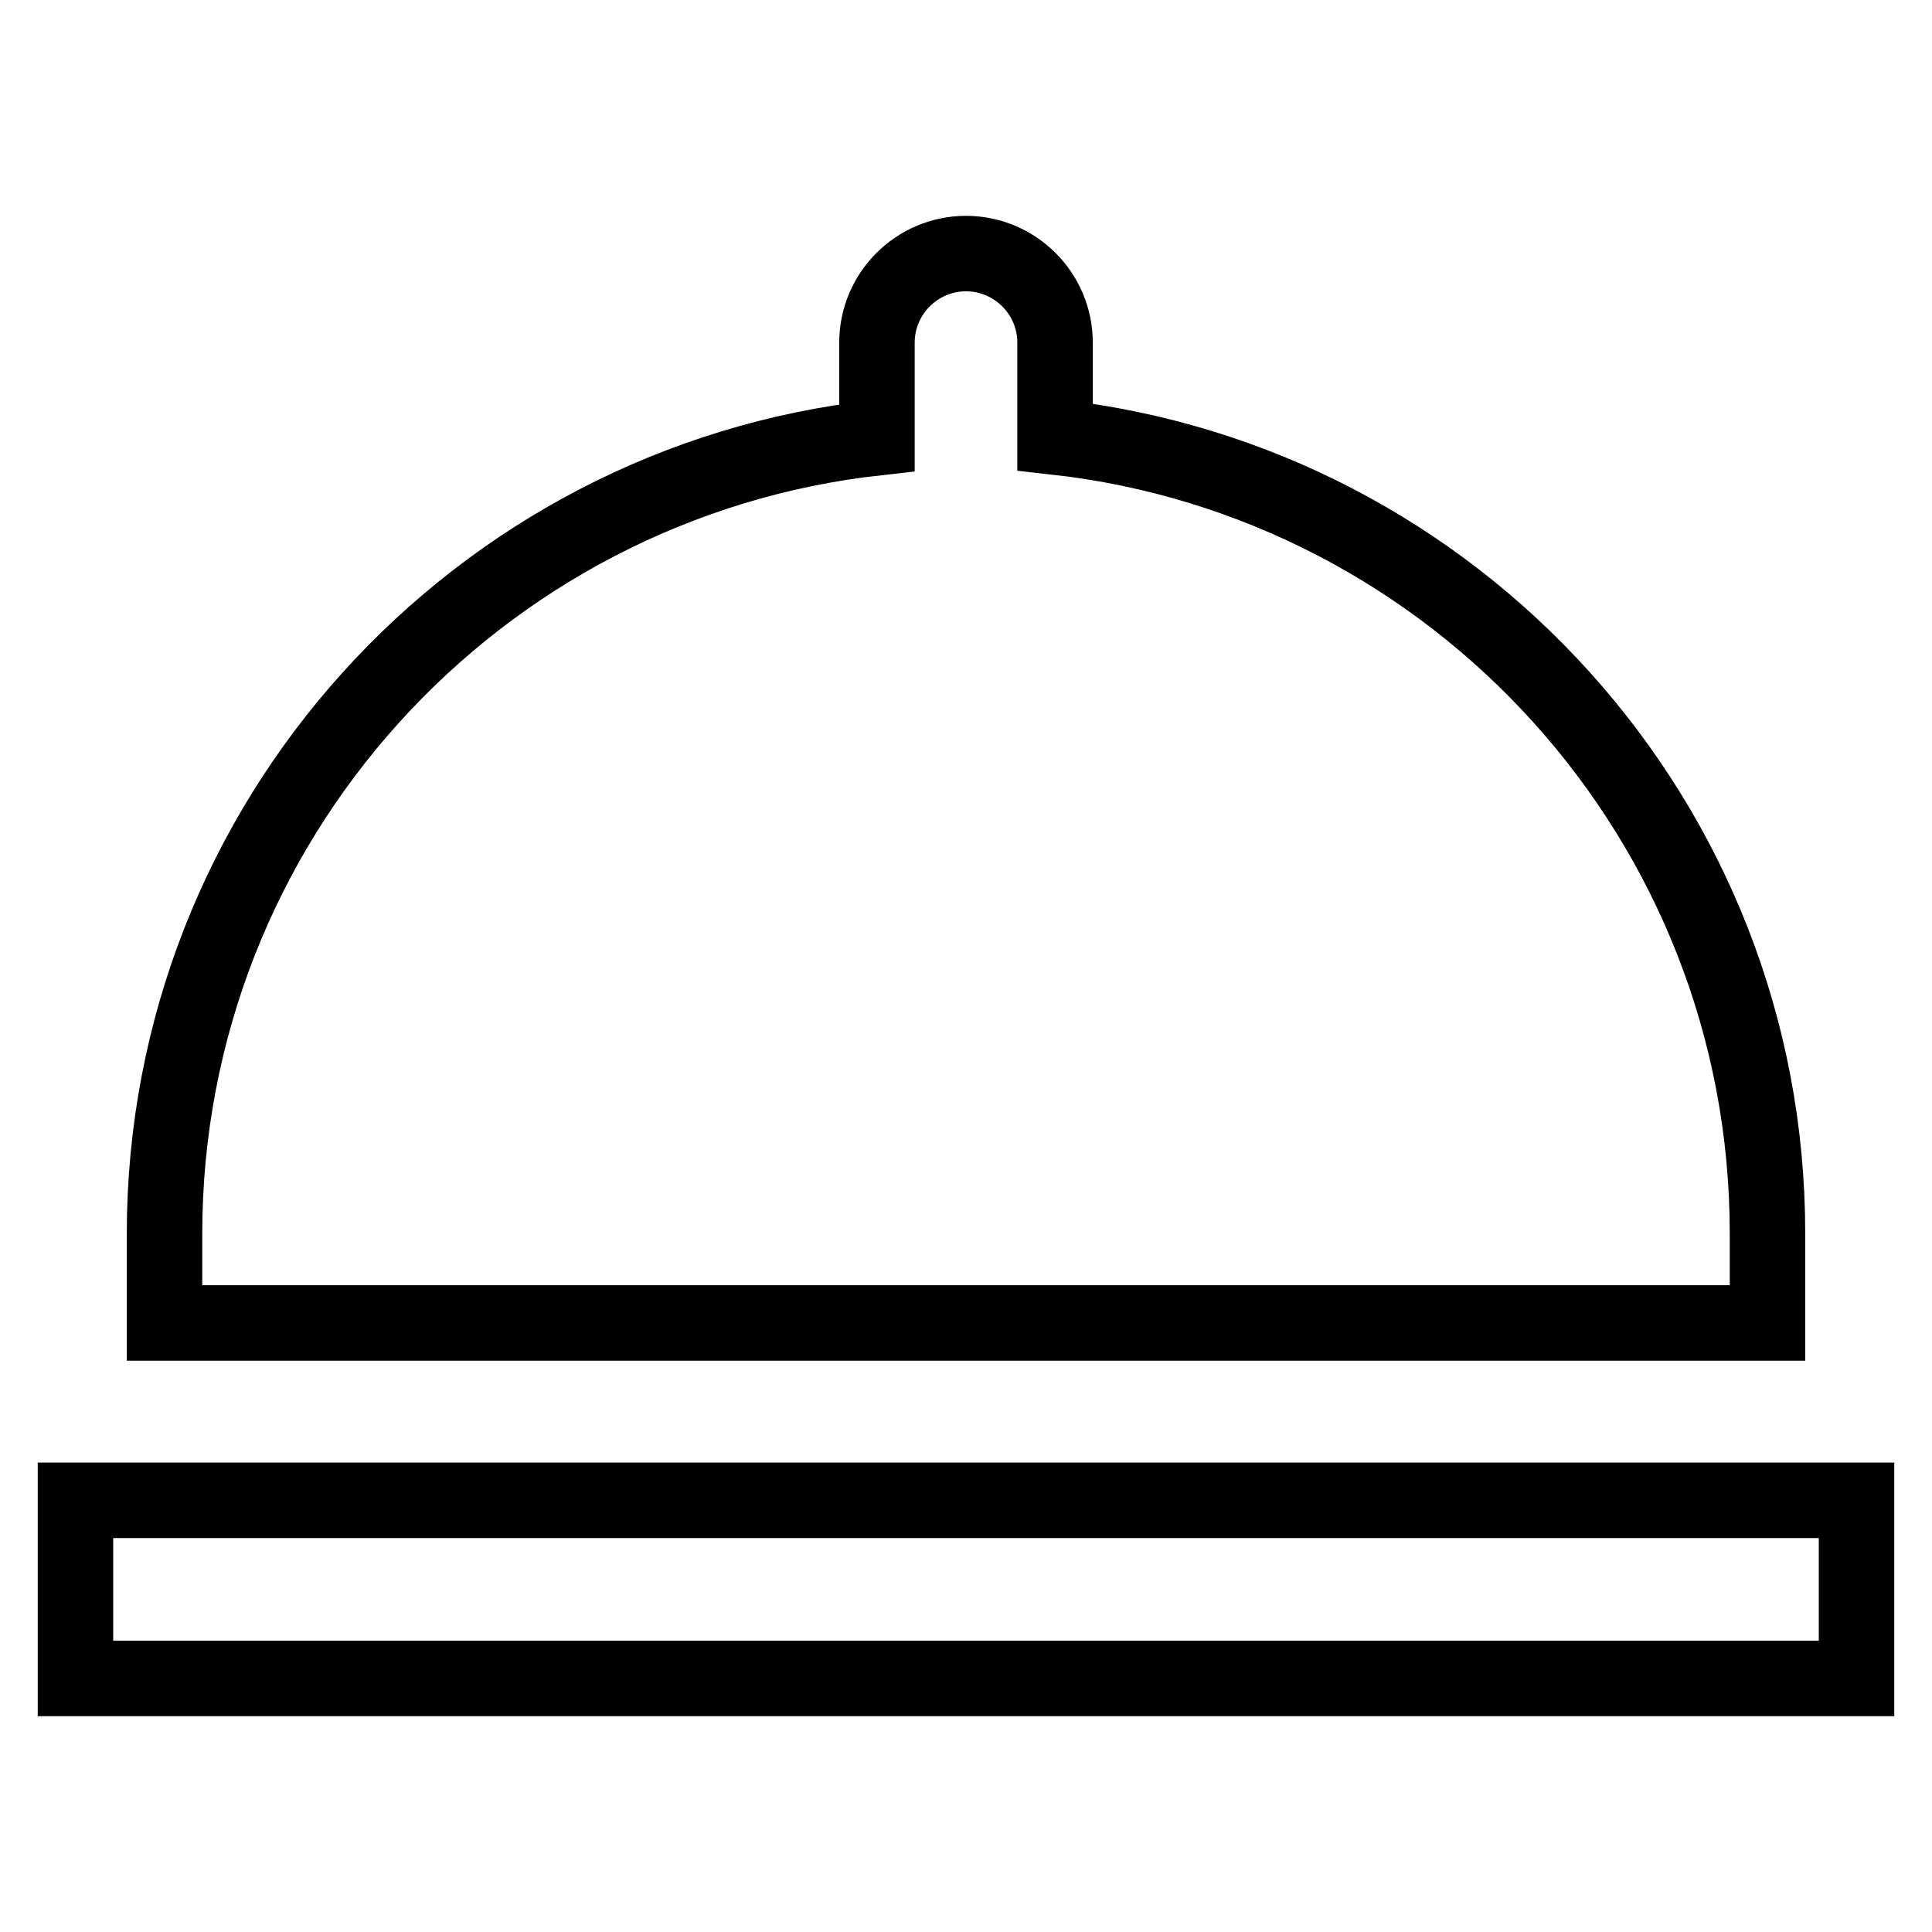 <?xml version="1.0" encoding="utf-8"?>
<!-- Svg Vector Icons : http://www.onlinewebfonts.com/icon -->
<!DOCTYPE svg PUBLIC "-//W3C//DTD SVG 1.1//EN" "http://www.w3.org/Graphics/SVG/1.1/DTD/svg11.dtd">
<svg version="1.1" xmlns="http://www.w3.org/2000/svg" xmlns:xlink="http://www.w3.org/1999/xlink" x="0px" y="0px" viewBox="0 0 256 256" enable-background="new 0 0 256 256" xml:space="preserve">
<g> <path stroke-width="10" fill-opacity="0" stroke="#000000"  d="M10,198.8h236v23.6H10V198.8z M234.2,163.4c0-54.6-41.3-99.6-94.4-105.5V45.4c0-6.5-5.3-11.8-11.8-11.8 c-6.5,0-11.8,5.3-11.8,11.8V58c-53.1,5.9-94.4,50.9-94.4,105.5v11.8h212.4L234.2,163.4L234.2,163.4z"/></g>
</svg>